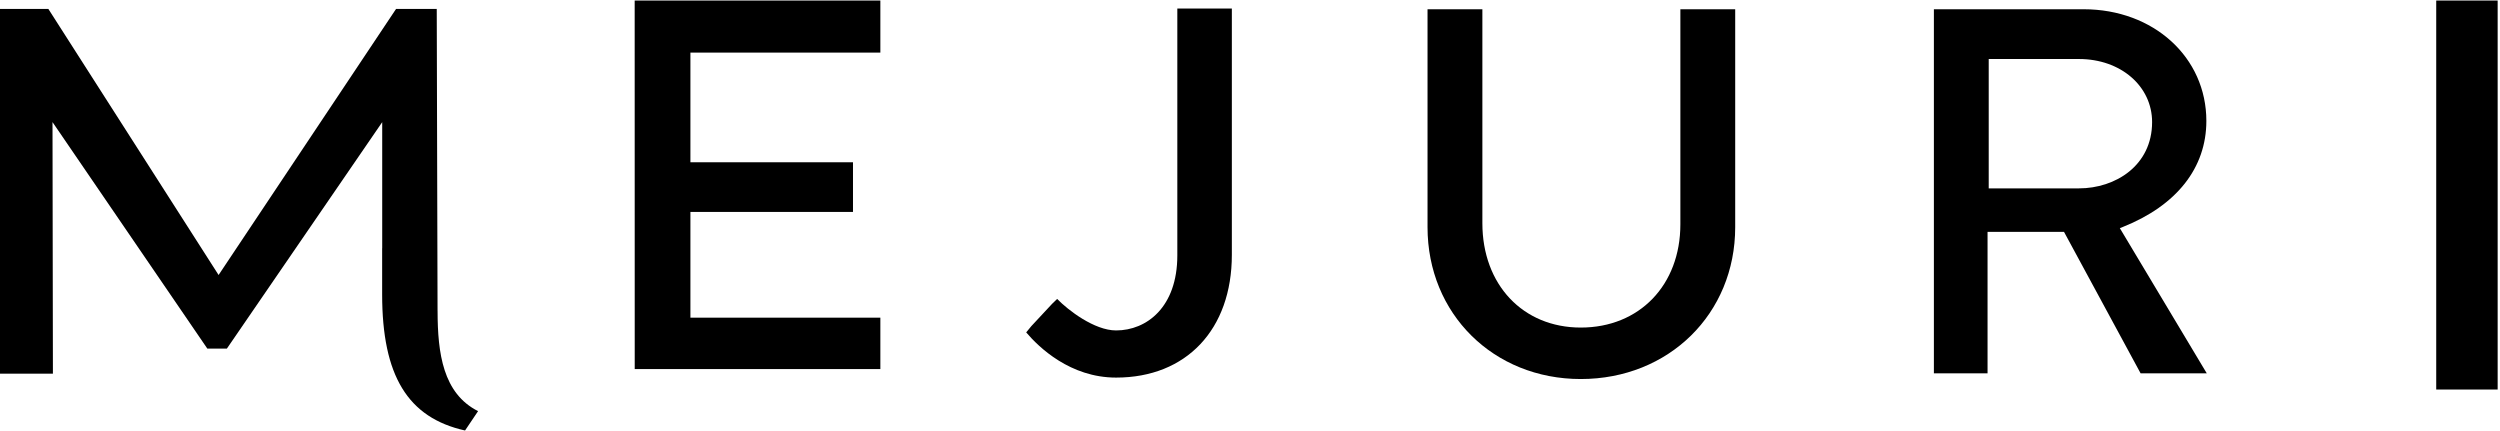 <svg xmlns="http://www.w3.org/2000/svg" fill="none" viewBox="0 0 971 167" height="20" width="116">
<path fill="black" d="M246.508 0L246.526 143.134H341.931V123.167H268.157V82.109H331.302V62.829H268.157V20.215H341.931V0H246.508Z" clip-rule="evenodd" fill-rule="evenodd"></path>
<path fill="black" d="M946.23 151.086H970.086V0H946.23V151.086Z" clip-rule="evenodd" fill-rule="evenodd"></path>
<path fill="black" d="M673.951 3.386H652.656V86.917C652.656 110.528 636.753 127.018 613.976 127.018C591.471 127.018 575.755 110.349 575.755 86.481V3.386H554.453V88.032C554.453 121.657 580.046 147.009 613.976 147.009C648.165 147.009 673.951 121.657 673.951 88.032V3.386Z" clip-rule="evenodd" fill-rule="evenodd"></path>
<path fill="black" d="M772.417 22.715H807.49C823.676 22.715 835.877 33.247 835.877 47.215C835.877 64.117 821.593 72.955 807.49 72.955H772.417V22.715ZM831.41 144.791H857.106L823.345 88.408L824.537 87.936C845.435 79.599 856.95 64.975 856.95 46.767C856.95 22.035 836.455 3.386 809.284 3.386H751.121V144.791H771.965V89.845H801.658L831.41 144.791Z" clip-rule="evenodd" fill-rule="evenodd"></path>
<path fill="black" d="M148.427 96.204V114.161C148.427 145.698 158.364 162.033 180.623 167.001L185.685 159.475C172.01 152.61 169.993 136.878 169.957 120.763L169.945 120.351L169.632 3.267H153.826L84.9 106.605L18.78 3.261H0V144.917H20.55L20.393 47.216L80.524 135.184H88.121L148.45 47.234V96.233L148.427 96.204Z" clip-rule="evenodd" fill-rule="evenodd"></path>
<path fill="black" d="M398.574 128.892C403.48 134.677 415.657 146.449 433.486 146.449C460.795 146.449 478.449 127.735 478.449 98.768V3.106H457.273V99.006C457.273 119.129 445.325 128.134 433.486 128.134C425.041 128.134 414.85 120.262 410.601 115.902L408.633 117.805L400.585 126.446L398.574 128.892Z" clip-rule="evenodd" fill-rule="evenodd"></path>
</svg>
